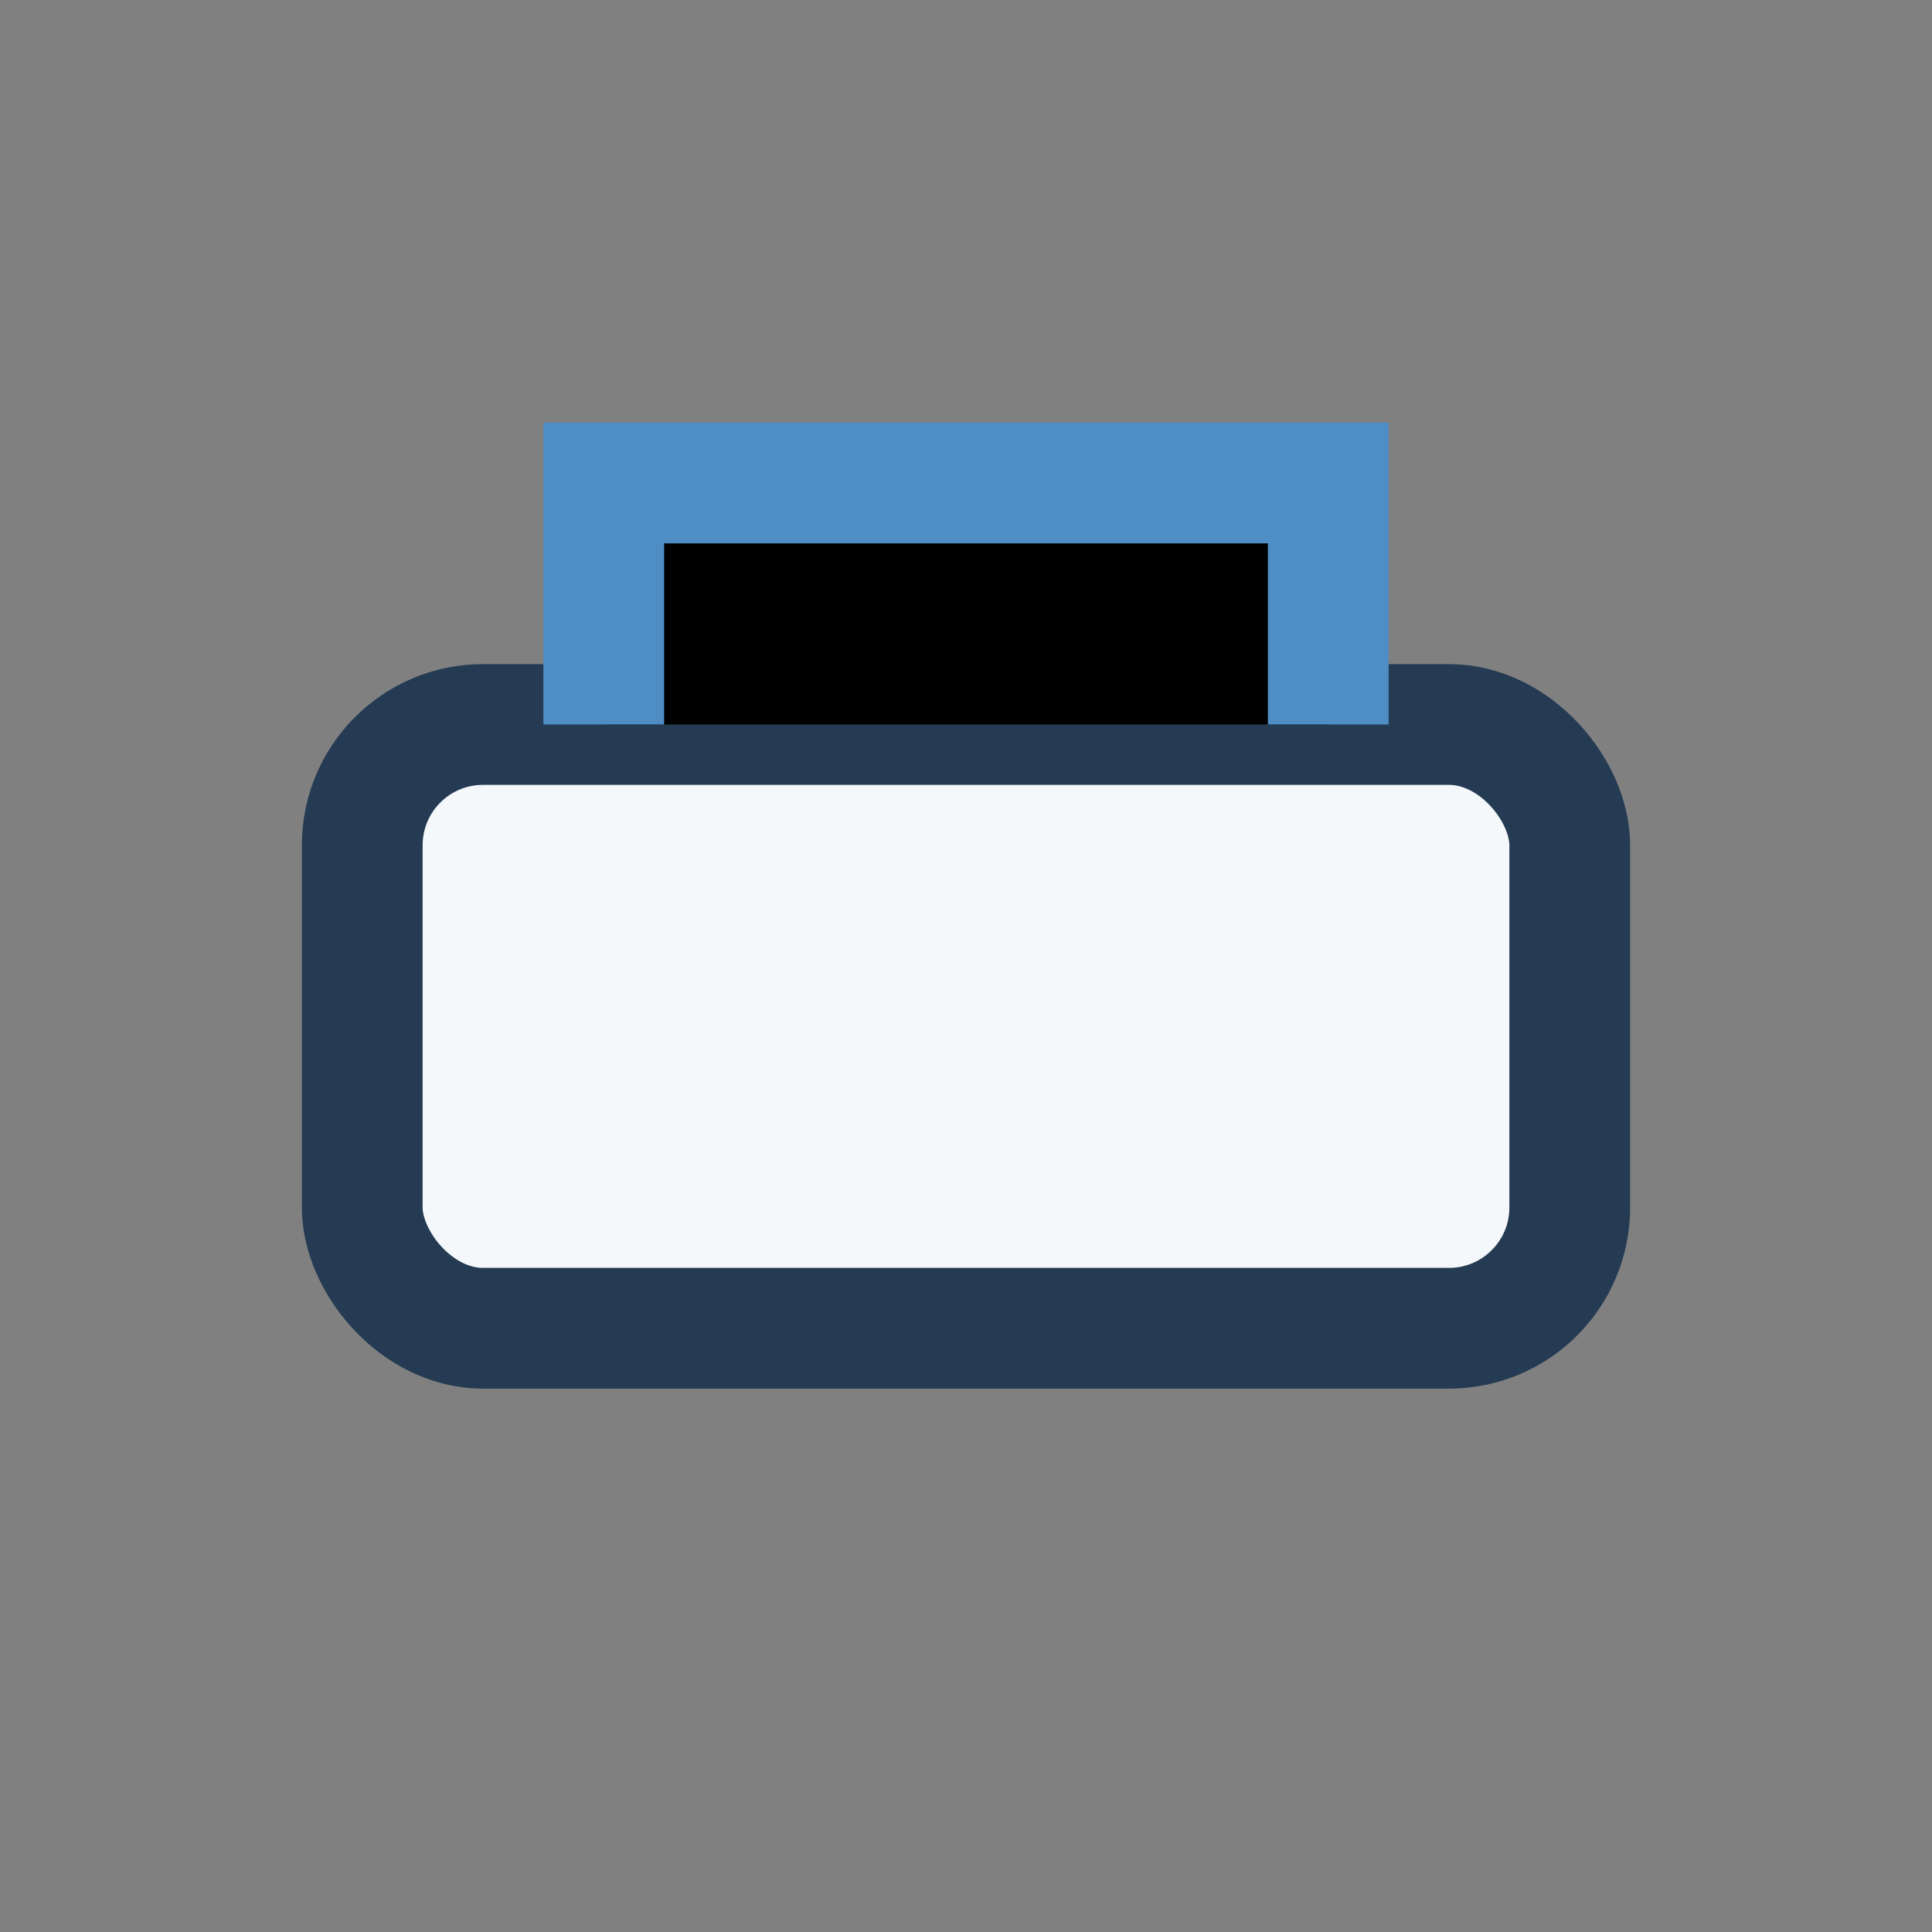 <?xml version="1.0" encoding="UTF-8"?>
<svg xmlns="http://www.w3.org/2000/svg" width="32" height="32" viewBox="0 0 32 32"><rect x="0" y="0" width="32" height="32" fill="#808080" stroke="none"/><rect x="6" y="12" width="20" height="10" rx="2" fill="#F4F8FB" stroke="#243B53" stroke-width="2"/><path d="M10 12V8h12v4" stroke="#4F8EC5" stroke-width="2"/></svg>